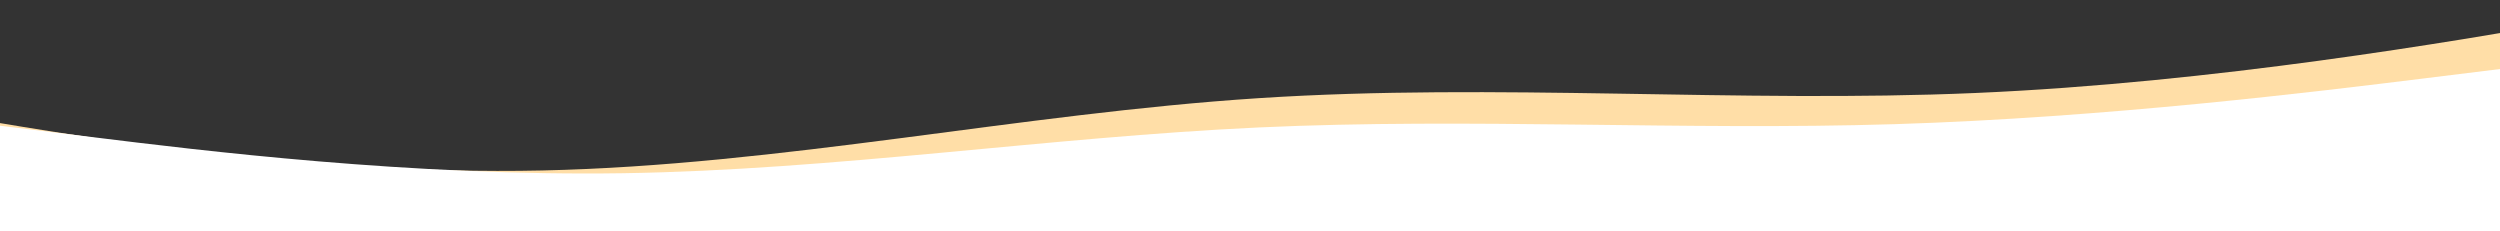<svg width="1416" height="131" viewBox="0 0 1416 131" fill="none" xmlns="http://www.w3.org/2000/svg">
<rect x="0" y="0" width="1416" height="131" fill="#333333" stroke="none"/>
<path fill-rule="evenodd" clip-rule="evenodd" d="M-99 52.667L-31.333 64.37C36.333 76.074 171.667 99.481 307 96.556C442.333 93.63 577.667 64.37 713 55.593C848.333 46.815 983.667 58.519 1119 52.667C1254.33 46.815 1389.67 23.407 1457.33 11.704L1525 0V158H1457.33C1389.67 158 1254.33 158 1119 158C983.667 158 848.333 158 713 158C577.667 158 442.333 158 307 158C171.667 158 36.333 158 -31.333 158H-99L-99 52.667Z" fill="#FFDEA7"/>
<path fill-rule="evenodd" clip-rule="evenodd" d="M-7 70.333L53 77.741C113 85.148 233 99.963 353 98.111C473 96.259 593 77.741 713 72.185C833 66.63 953 74.037 1073 70.333C1193 66.63 1313 51.815 1373 44.407L1433 37V137H1373C1313 137 1193 137 1073 137C953 137 833 137 713 137C593 137 473 137 353 137C233 137 113 137 53 137H-7L-7 70.333Z" fill="white"/>
</svg>
